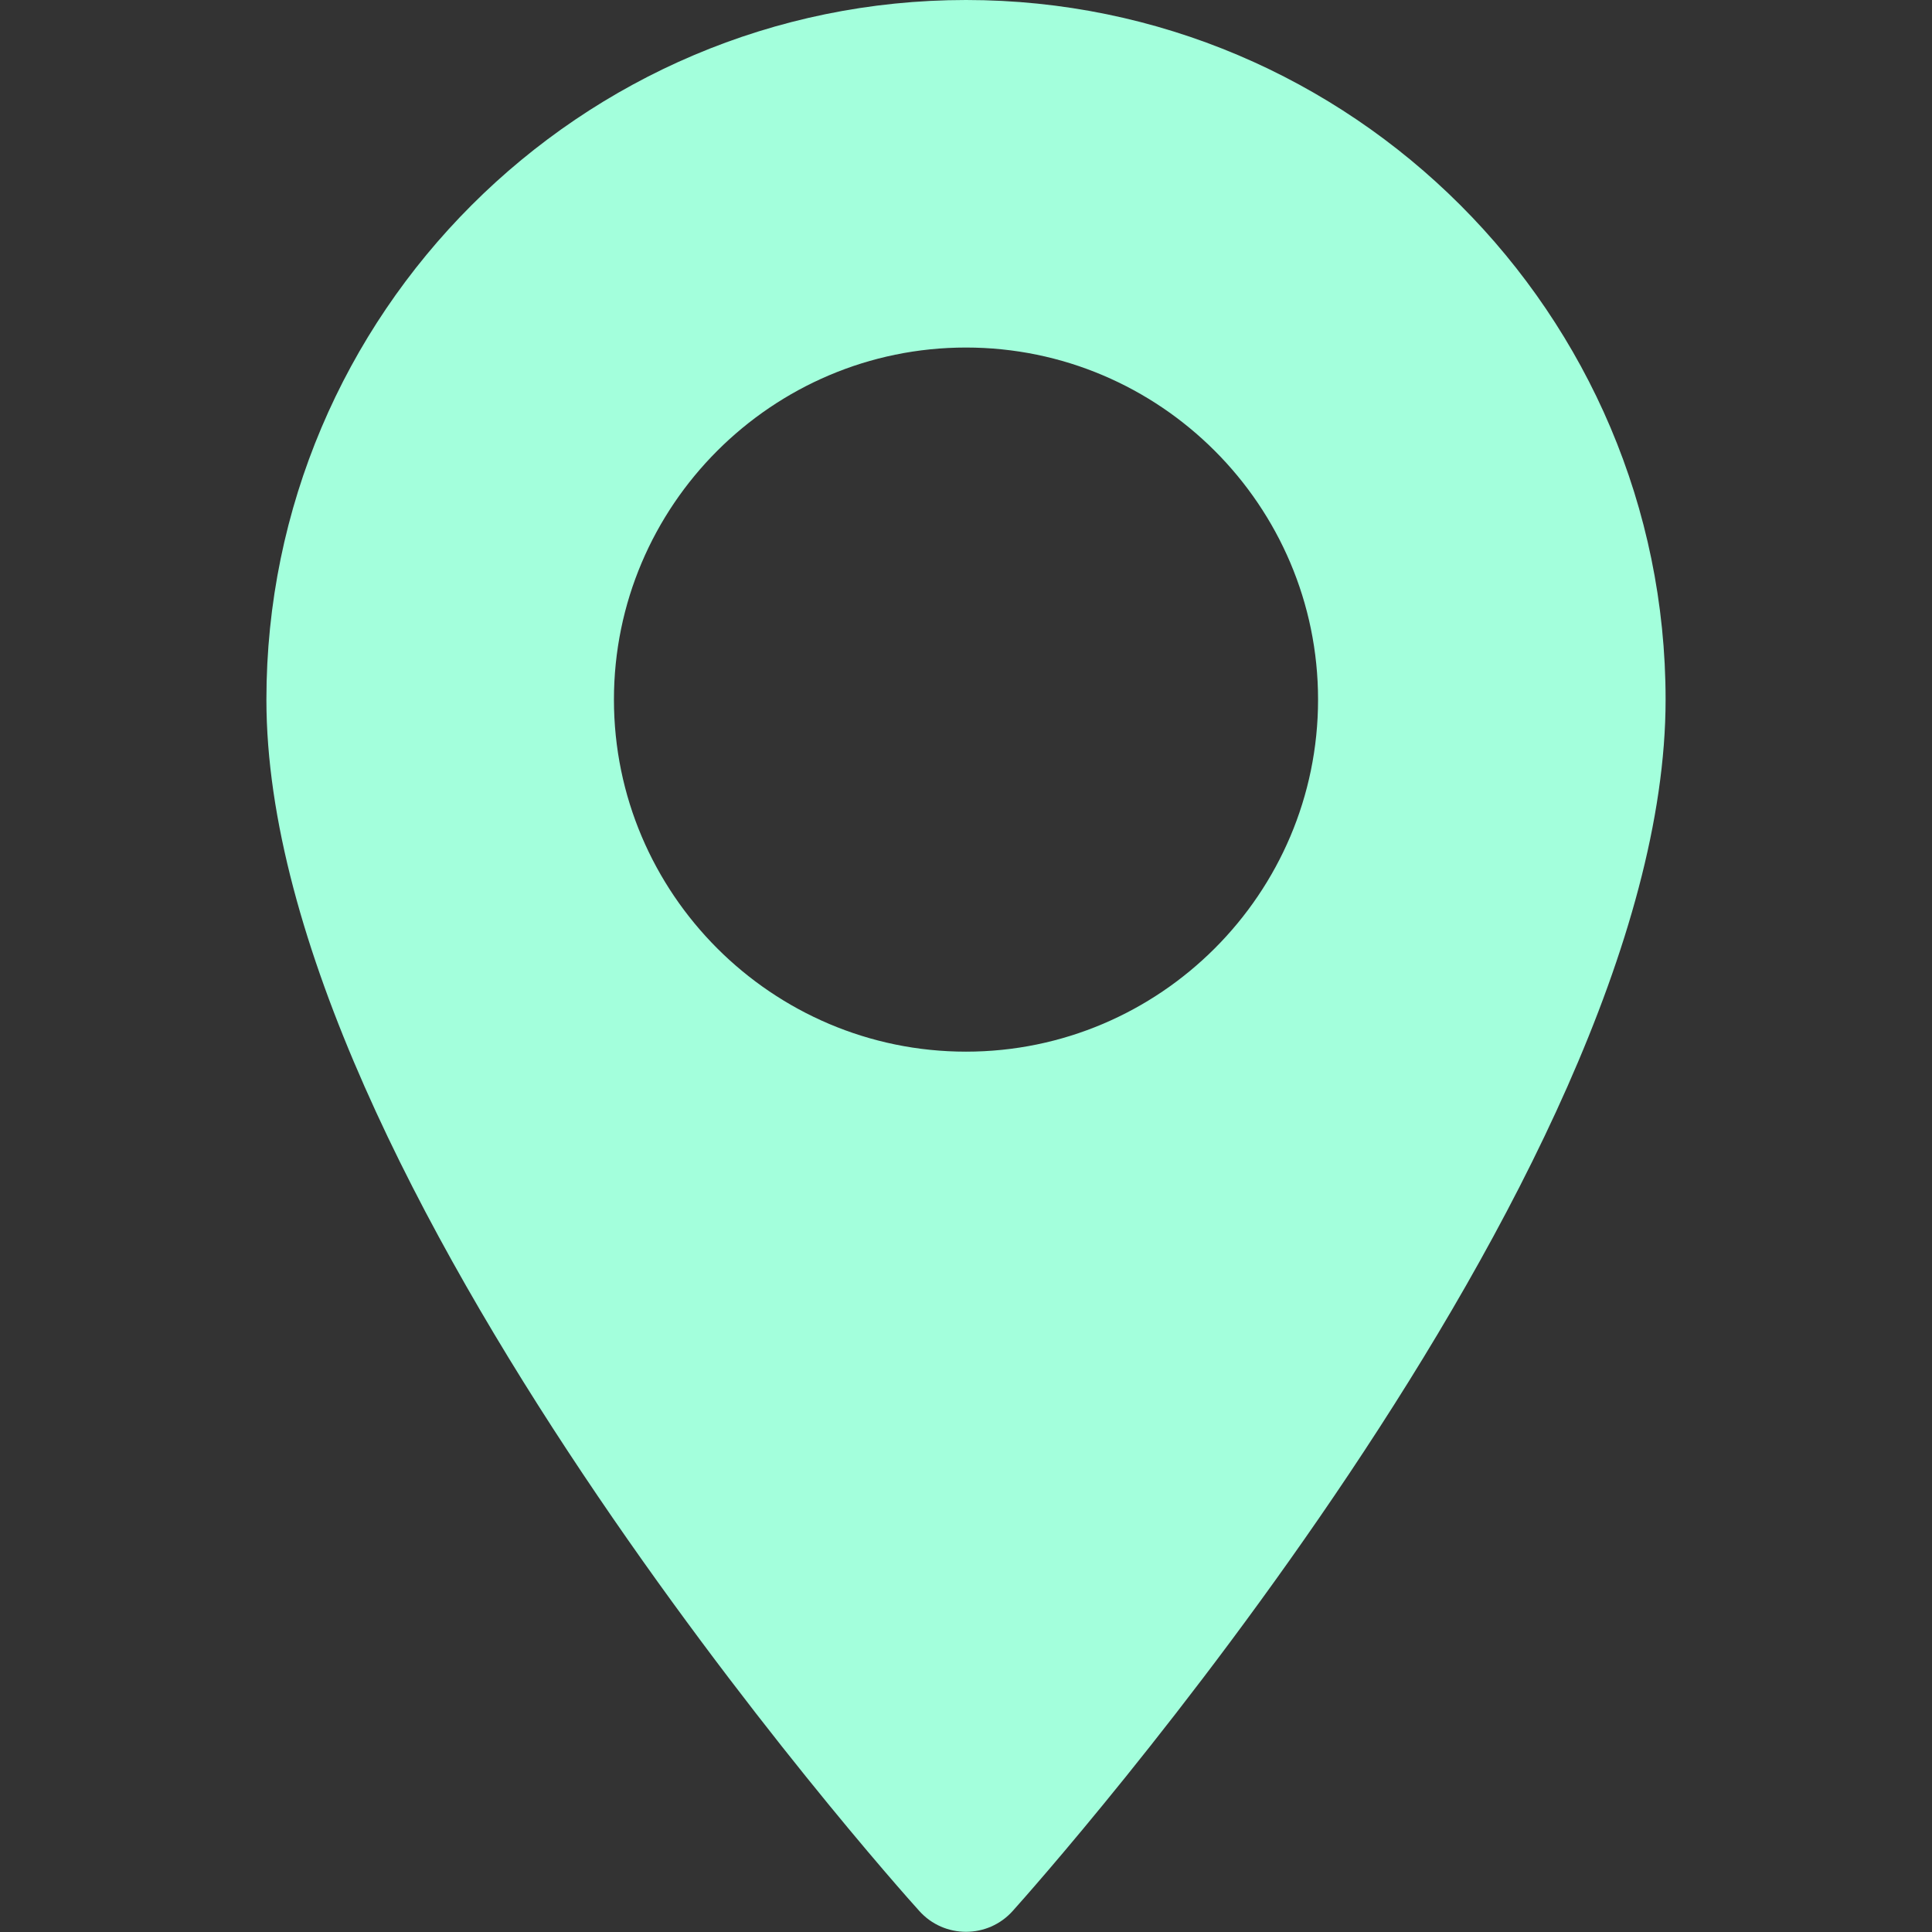 <?xml version="1.0" encoding="UTF-8"?> <!-- Generator: Adobe Illustrator 21.1.0, SVG Export Plug-In . SVG Version: 6.00 Build 0) --> <svg xmlns="http://www.w3.org/2000/svg" xmlns:xlink="http://www.w3.org/1999/xlink" id="Layer_1" x="0px" y="0px" viewBox="0 0 512 512" style="enable-background:new 0 0 512 512;" xml:space="preserve"><rect x="0" y="0" width="512" height="512" fill="#333333" stroke="none"/> <style type="text/css"> .st0{fill:#A3FFDC;} </style> <g> <g> <path class="st0" d="M256,0C153.8,0,70.6,83.2,70.6,185.4c0,126.9,165.9,313.2,173,321c6.6,7.4,18.2,7.4,24.8,0 c7.1-7.9,173-194.1,173-321C441.4,83.2,358.2,0,256,0z M256,278.7c-51.4,0-93.3-41.9-93.3-93.3s41.9-93.3,93.3-93.3 s93.3,41.9,93.3,93.3S307.4,278.7,256,278.7z"></path> </g> </g> </svg> 